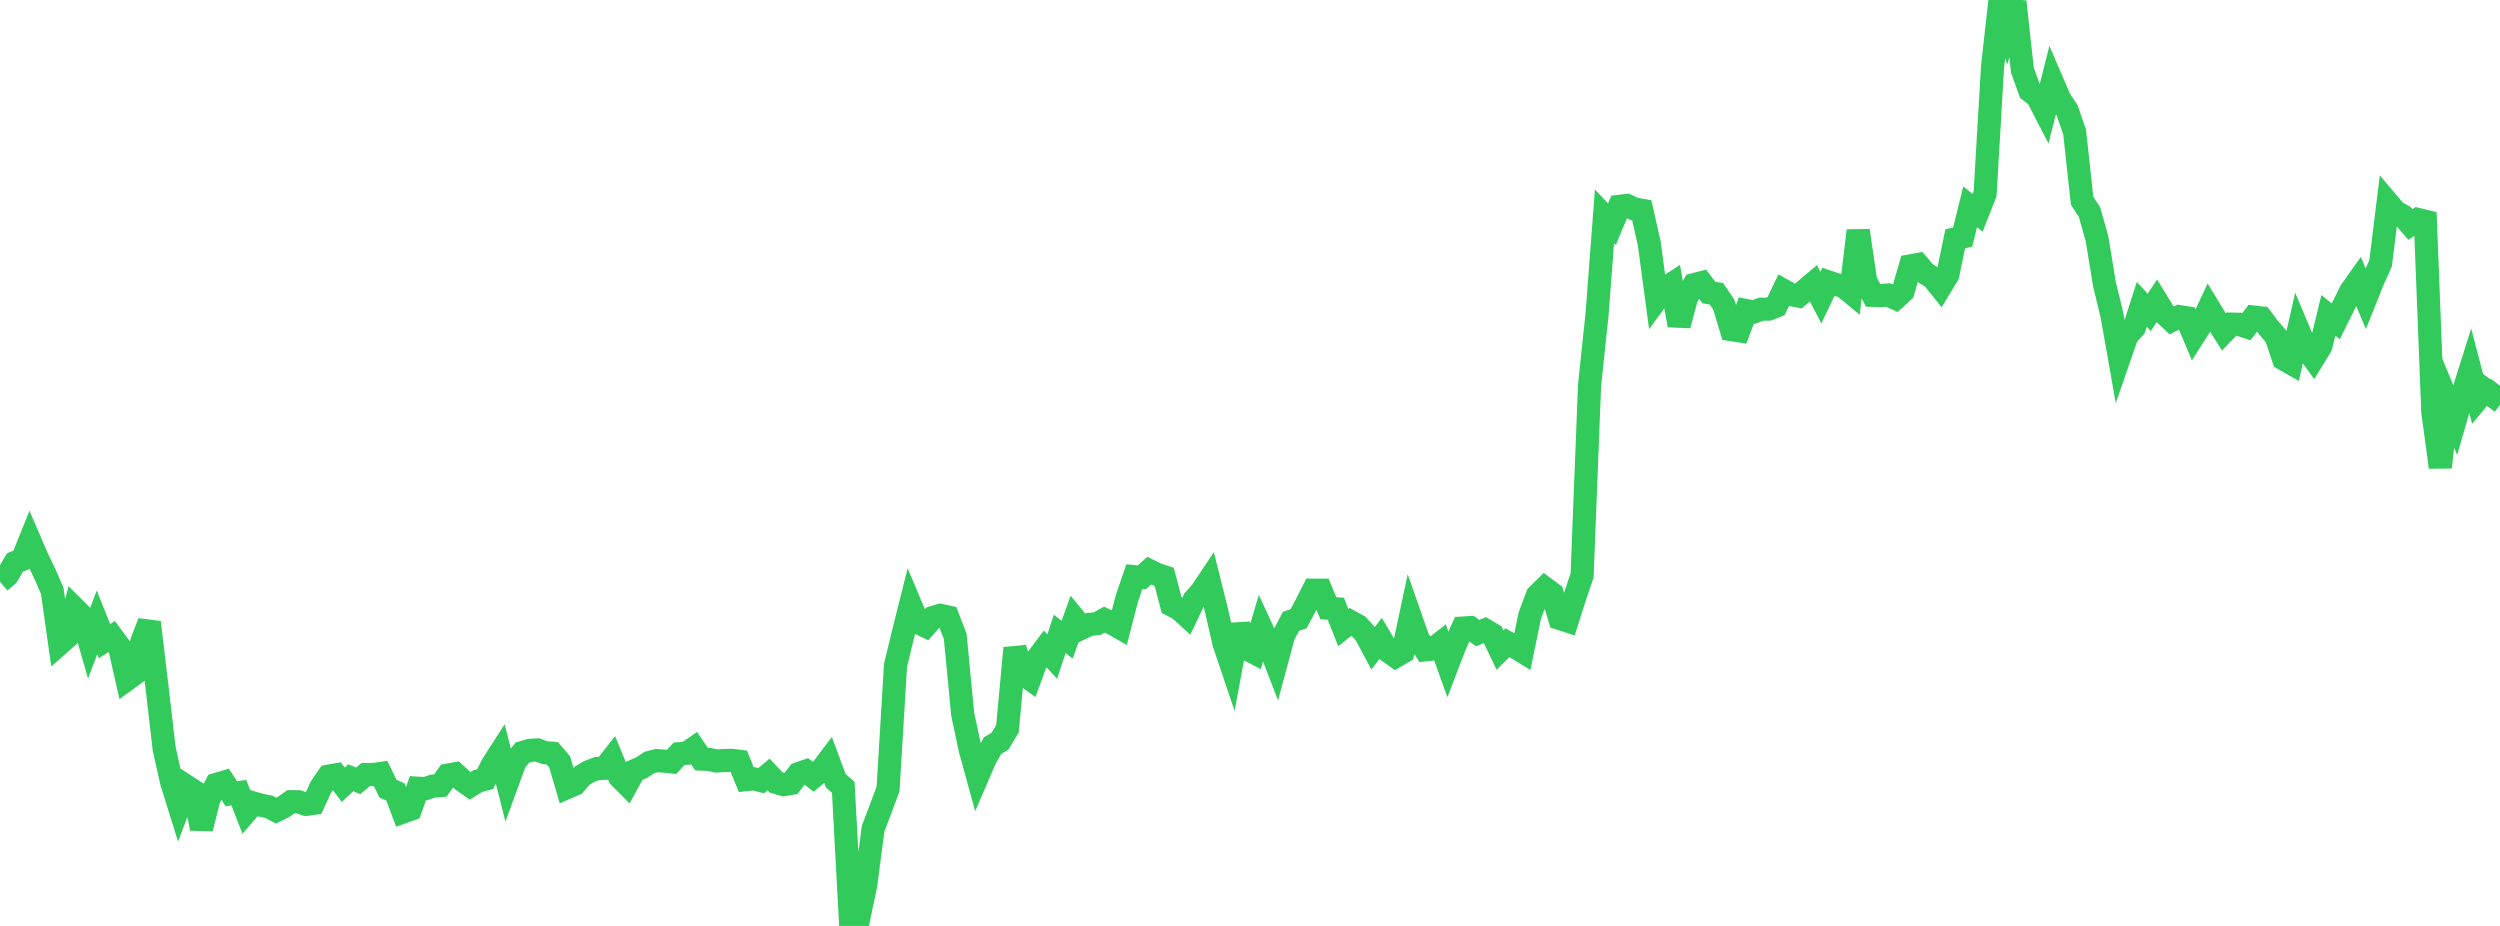 <?xml version="1.0" standalone="no"?>
<!DOCTYPE svg PUBLIC "-//W3C//DTD SVG 1.1//EN" "http://www.w3.org/Graphics/SVG/1.1/DTD/svg11.dtd">

<svg width="135" height="50" viewBox="0 0 135 50" preserveAspectRatio="none" 
  xmlns="http://www.w3.org/2000/svg"
  xmlns:xlink="http://www.w3.org/1999/xlink">


<polyline points="0.0, 31.411 0.403, 31.069 0.806, 30.376 1.209, 30.21 1.612, 29.206 2.015, 30.142 2.418, 30.982 2.821, 31.907 3.224, 34.755 3.627, 34.398 4.03, 32.864 4.433, 33.267 4.836, 34.667 5.239, 33.608 5.642, 34.618 6.045, 34.37 6.448, 34.913 6.851, 36.69 7.254, 36.397 7.657, 34.656 8.06, 33.604 8.463, 36.967 8.866, 40.437 9.269, 42.235 9.672, 43.528 10.075, 42.46 10.478, 42.721 10.881, 44.74 11.284, 43.127 11.687, 42.357 12.09, 42.238 12.493, 42.863 12.896, 42.806 13.299, 43.833 13.701, 43.367 14.104, 43.484 14.507, 43.563 14.91, 43.773 15.313, 43.572 15.716, 43.293 16.119, 43.296 16.522, 43.435 16.925, 43.382 17.328, 42.504 17.731, 41.916 18.134, 41.845 18.537, 42.377 18.94, 42.001 19.343, 42.163 19.746, 41.826 20.149, 41.823 20.552, 41.769 20.955, 42.594 21.358, 42.769 21.761, 43.848 22.164, 43.705 22.567, 42.563 22.97, 42.588 23.373, 42.451 23.776, 42.42 24.179, 41.857 24.582, 41.784 24.985, 42.149 25.388, 42.433 25.791, 42.183 26.194, 42.077 26.597, 41.28 27.0, 40.654 27.403, 42.249 27.806, 41.143 28.209, 40.639 28.612, 40.52 29.015, 40.496 29.418, 40.646 29.821, 40.674 30.224, 41.147 30.627, 42.524 31.03, 42.349 31.433, 41.887 31.836, 41.653 32.239, 41.503 32.642, 41.487 33.045, 40.976 33.448, 41.949 33.851, 42.354 34.254, 41.621 34.657, 41.447 35.06, 41.176 35.463, 41.071 35.866, 41.102 36.269, 41.143 36.672, 40.703 37.075, 40.677 37.478, 40.398 37.881, 40.991 38.284, 41.008 38.687, 41.095 39.09, 41.073 39.493, 41.057 39.896, 41.107 40.299, 42.099 40.701, 42.057 41.104, 42.154 41.507, 41.821 41.91, 42.251 42.313, 42.369 42.716, 42.303 43.119, 41.777 43.522, 41.639 43.925, 41.952 44.328, 41.614 44.731, 41.081 45.134, 42.163 45.537, 42.513 45.94, 50.0 46.343, 49.72 46.746, 47.798 47.149, 44.742 47.552, 43.687 47.955, 42.602 48.358, 35.936 48.761, 34.263 49.164, 32.655 49.567, 33.612 49.97, 33.808 50.373, 33.351 50.776, 33.228 51.179, 33.316 51.582, 34.362 51.985, 38.558 52.388, 40.459 52.791, 41.924 53.194, 40.988 53.597, 40.266 54.0, 40.022 54.403, 39.356 54.806, 34.998 55.209, 36.36 55.612, 36.652 56.015, 35.557 56.418, 35.023 56.821, 35.456 57.224, 34.231 57.627, 34.544 58.03, 33.417 58.433, 33.909 58.836, 33.716 59.239, 33.677 59.642, 33.46 60.045, 33.653 60.448, 33.883 60.851, 32.321 61.254, 31.14 61.657, 31.178 62.06, 30.815 62.463, 31.014 62.866, 31.147 63.269, 32.675 63.672, 32.88 64.075, 33.247 64.478, 32.402 64.881, 31.939 65.284, 31.336 65.687, 32.948 66.09, 34.72 66.493, 35.914 66.896, 33.748 67.299, 35.025 67.701, 35.234 68.104, 33.887 68.507, 34.758 68.91, 35.809 69.313, 34.312 69.716, 33.55 70.119, 33.417 70.522, 32.664 70.925, 31.868 71.328, 31.869 71.731, 32.842 72.134, 32.872 72.537, 33.889 72.94, 33.576 73.343, 33.798 73.746, 34.249 74.149, 35.005 74.552, 34.478 74.955, 35.158 75.358, 35.447 75.761, 35.214 76.164, 33.316 76.567, 34.466 76.97, 35.091 77.373, 35.05 77.776, 34.738 78.179, 35.859 78.582, 34.808 78.985, 33.916 79.388, 33.89 79.791, 34.19 80.194, 34.022 80.597, 34.261 81.0, 35.105 81.403, 34.704 81.806, 34.935 82.209, 35.183 82.612, 33.231 83.015, 32.156 83.418, 31.758 83.821, 32.058 84.224, 33.396 84.627, 33.527 85.03, 32.266 85.433, 31.077 85.836, 20.81 86.239, 16.988 86.642, 11.686 87.045, 12.111 87.448, 11.142 87.851, 11.094 88.254, 11.284 88.657, 11.356 89.06, 13.146 89.463, 16.15 89.866, 15.597 90.269, 15.338 90.672, 17.565 91.075, 16.061 91.478, 15.37 91.881, 15.267 92.284, 15.802 92.687, 15.861 93.09, 16.456 93.493, 17.799 93.896, 17.861 94.299, 16.771 94.701, 16.846 95.104, 16.696 95.507, 16.693 95.91, 16.531 96.313, 15.684 96.716, 15.91 97.119, 15.985 97.522, 15.632 97.925, 15.293 98.328, 16.067 98.731, 15.227 99.134, 15.364 99.537, 15.455 99.94, 15.788 100.343, 12.456 100.746, 15.182 101.149, 15.95 101.552, 15.963 101.955, 15.928 102.358, 16.11 102.761, 15.742 103.164, 14.356 103.567, 14.282 103.97, 14.753 104.373, 15.005 104.776, 15.506 105.179, 14.841 105.582, 12.896 105.985, 12.799 106.388, 11.168 106.791, 11.493 107.194, 10.472 107.597, 3.622 108.0, 0.0 108.403, 1.359 108.806, 0.09 109.209, 3.788 109.612, 4.904 110.015, 5.221 110.418, 6 110.821, 4.415 111.224, 5.352 111.627, 5.965 112.03, 7.132 112.433, 10.842 112.836, 11.457 113.239, 12.891 113.642, 15.354 114.045, 17.013 114.448, 19.294 114.851, 18.131 115.254, 17.687 115.657, 16.434 116.06, 16.869 116.463, 16.256 116.866, 16.915 117.269, 17.302 117.672, 17.098 118.075, 17.16 118.478, 18.119 118.881, 17.49 119.284, 16.627 119.687, 17.288 120.09, 17.923 120.493, 17.503 120.896, 17.511 121.299, 17.644 121.701, 17.123 122.104, 17.167 122.507, 17.699 122.91, 18.172 123.313, 19.381 123.716, 19.612 124.119, 17.837 124.522, 18.792 124.925, 19.348 125.328, 18.69 125.731, 17.031 126.134, 17.35 126.537, 16.538 126.94, 15.721 127.343, 15.153 127.746, 16.12 128.149, 15.114 128.552, 14.223 128.955, 10.962 129.358, 11.438 129.761, 11.659 130.164, 12.124 130.567, 11.852 130.97, 11.951 131.373, 22.248 131.776, 25.23 132.179, 21.709 132.582, 22.683 132.985, 21.281 133.388, 19.998 133.791, 21.546 134.194, 21.056 134.597, 21.361 135.0, 20.829" fill="none" stroke="#32ca5b" stroke-width="1.25"/>

</svg>